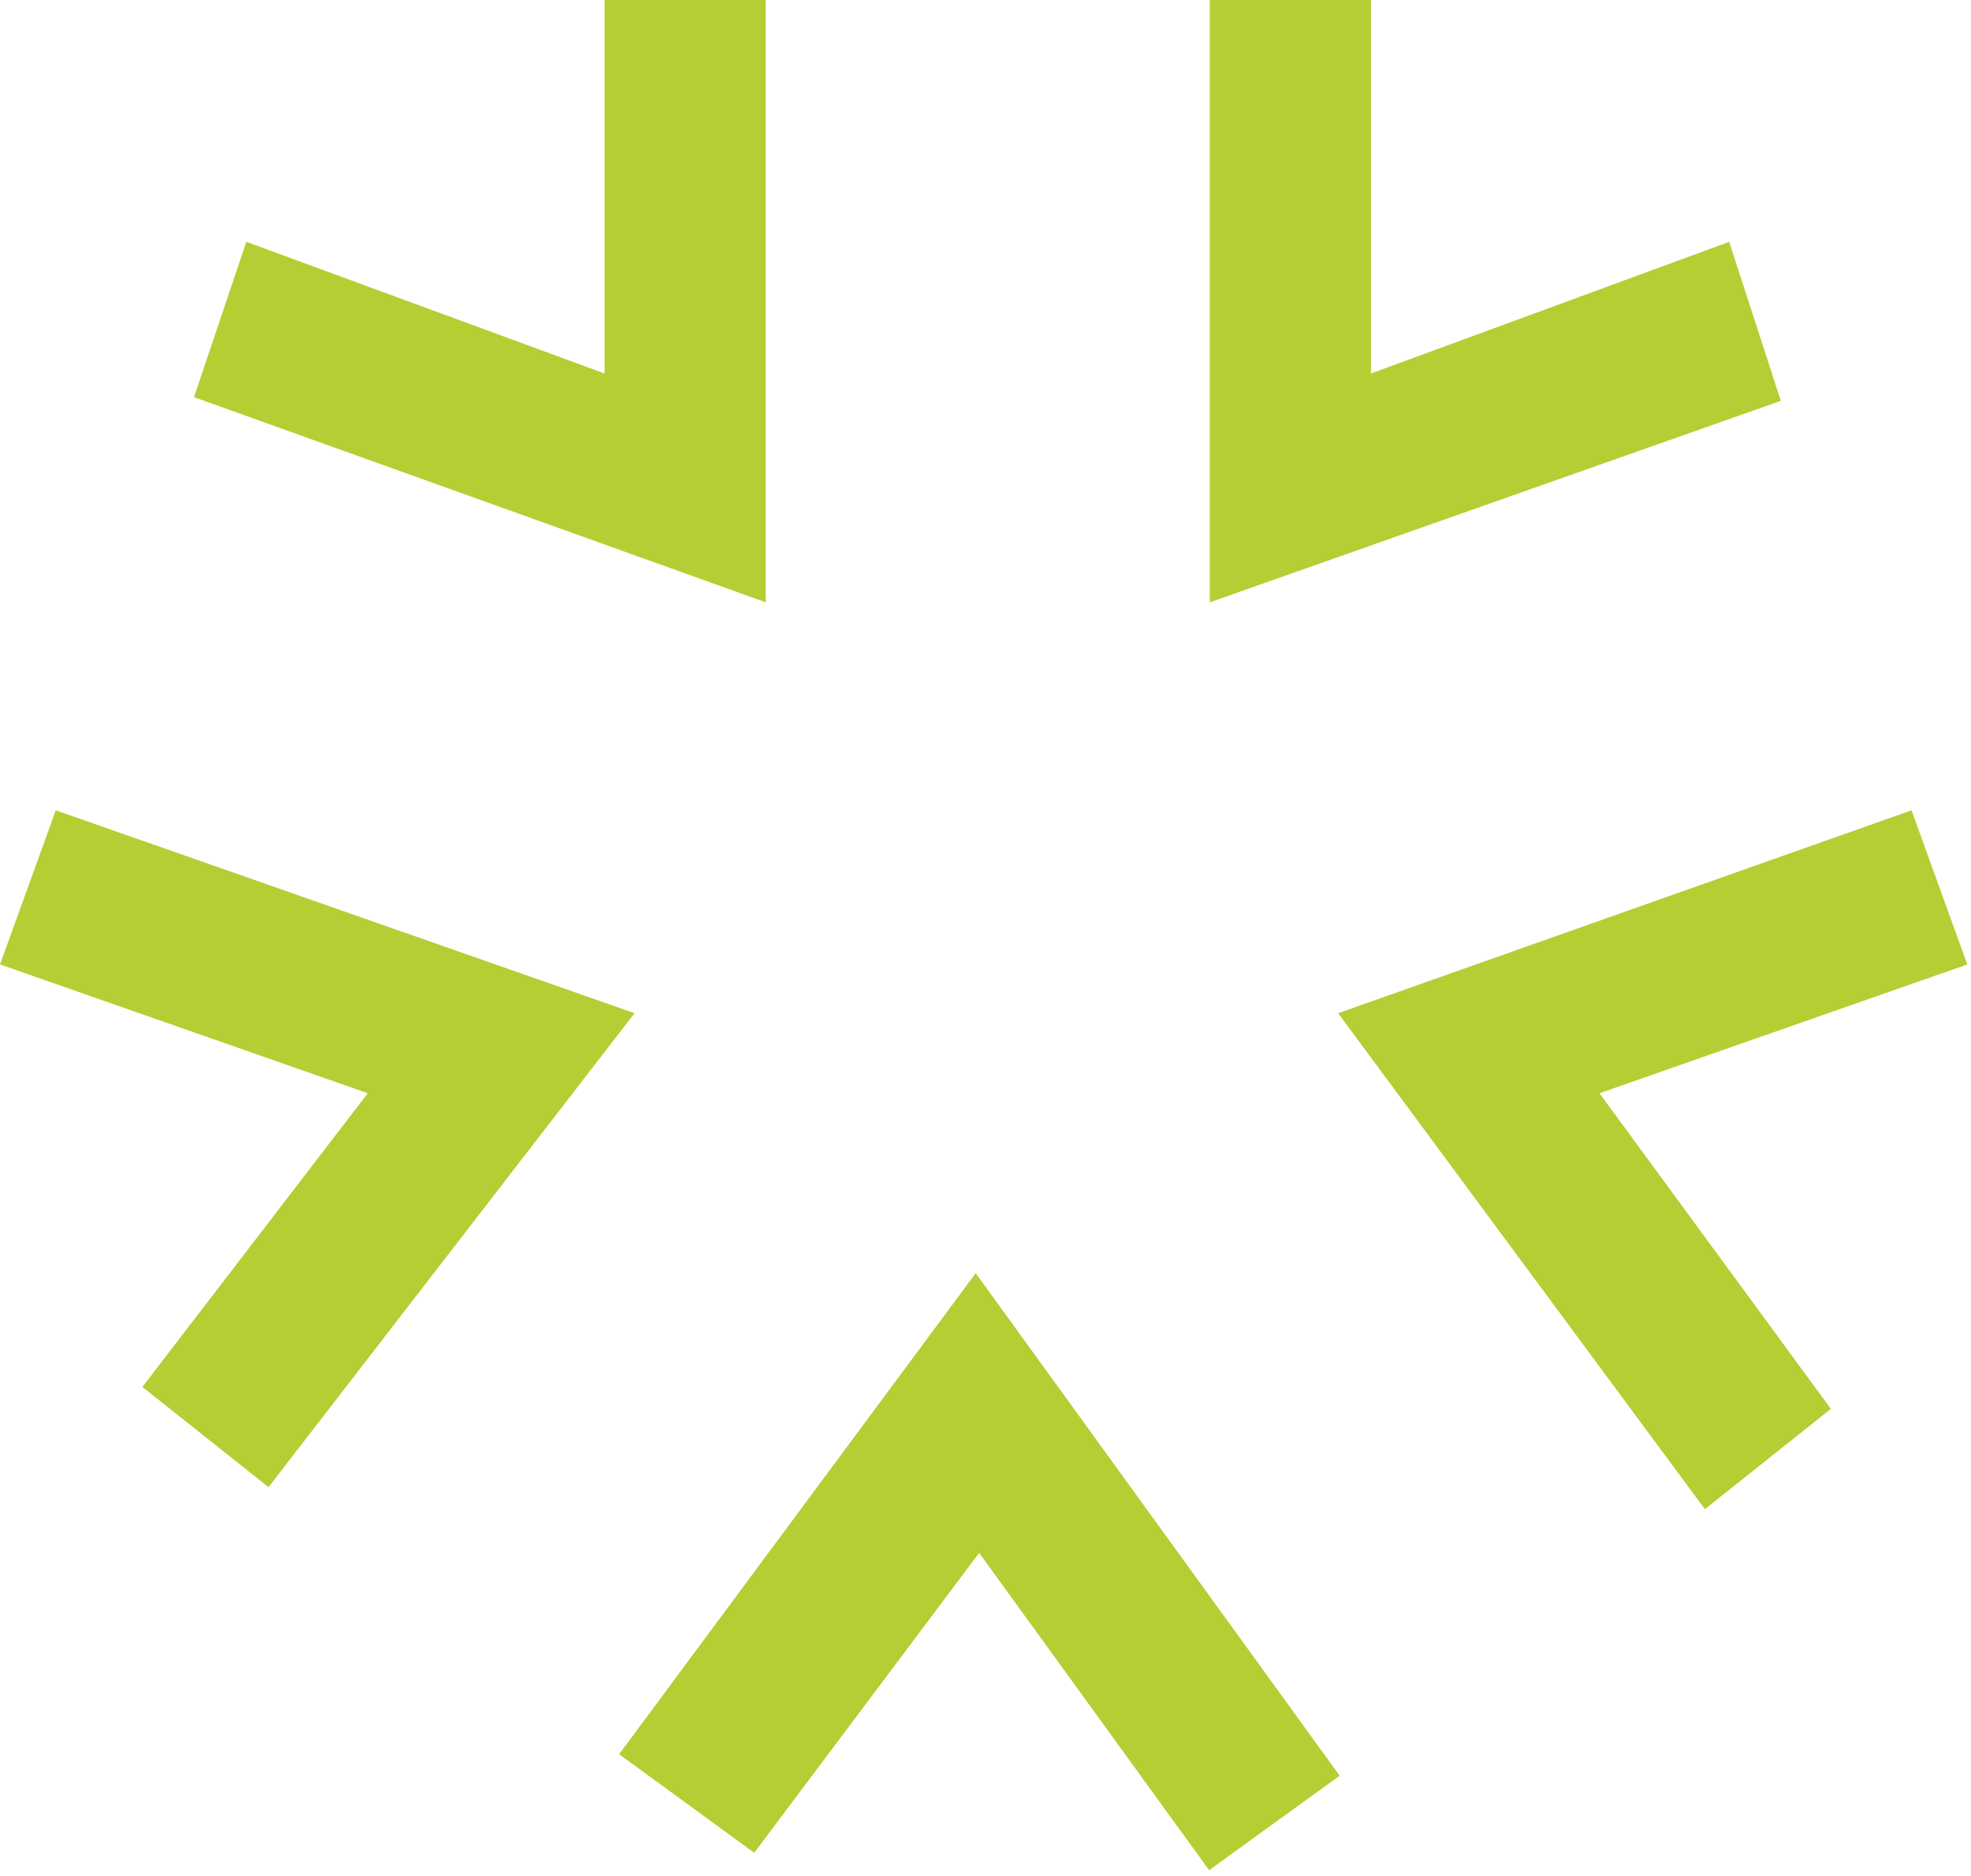 <?xml version="1.0" encoding="UTF-8"?> <svg xmlns="http://www.w3.org/2000/svg" width="165" height="157" viewBox="0 0 165 157" fill="none"> <g clip-path="url(#clip0)"> <path d="M164.69 80.72L133.9 91.5L153.27 117.92L142.72 126.31L112.02 84.8L160.02 67.82L164.69 80.72Z" fill="#B5CE33"></path> <path d="M20.62 20.24L50.61 31.26V0H64.1V50.41L16.24 33.24L20.62 20.24Z" fill="#B5CE33"></path> <path d="M0 80.72L30.79 91.5L11.92 116.08L22.48 124.47L53.12 84.8L4.67 67.82L0 80.72Z" fill="#B5CE33"></path> <path d="M144.759 20.24L114.769 31.26V0H101.279V50.41L149.079 33.55L144.759 20.24Z" fill="#B5CE33"></path> <path d="M63.14 155.07L81.97 129.97L101.22 156.53L112.15 148.62L81.68 106.56L51.83 146.82L63.14 155.07Z" fill="#B5CE33"></path> </g> <defs> <clipPath id="clip0"> <rect width="164.69" height="156.53" fill="white"></rect> </clipPath> </defs> </svg> 